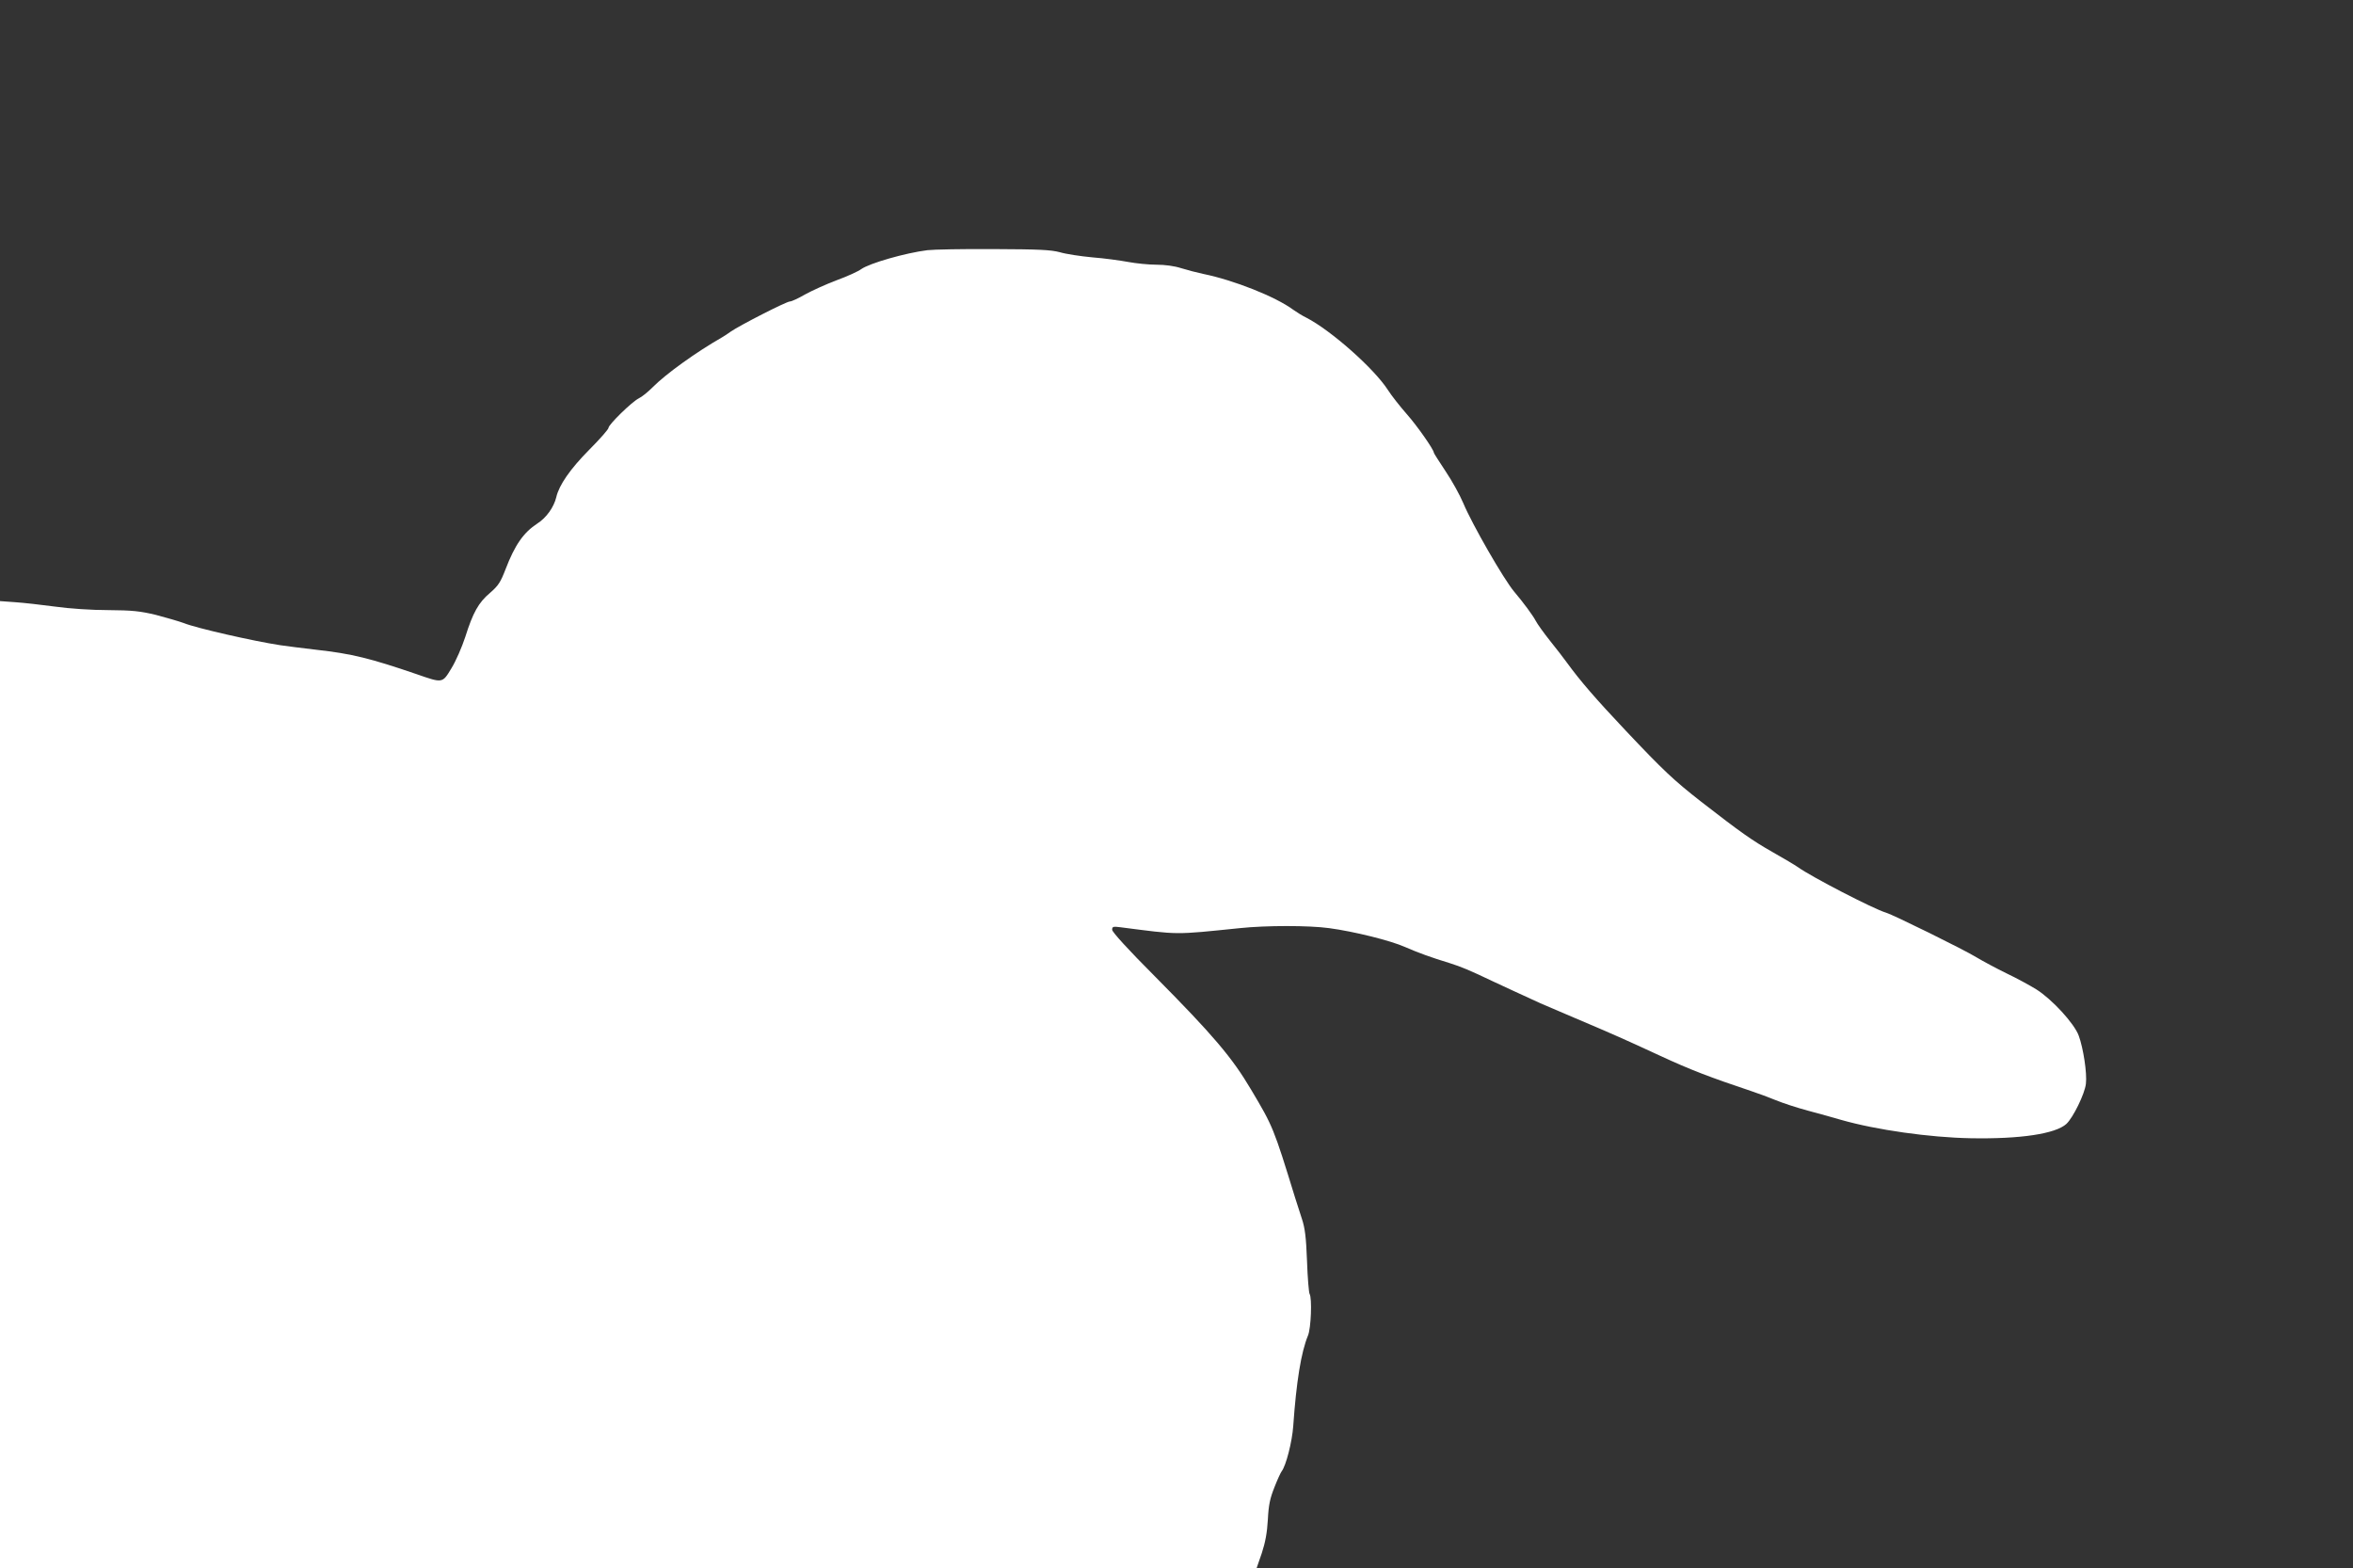 <?xml version="1.0" standalone="no"?>
<!DOCTYPE svg PUBLIC "-//W3C//DTD SVG 20010904//EN"
 "http://www.w3.org/TR/2001/REC-SVG-20010904/DTD/svg10.dtd">
<svg version="1.0" xmlns="http://www.w3.org/2000/svg"
 width="1280pt" height="853pt" viewBox="0 0 1280 853"
 preserveAspectRatio="xMidYMid meet">
<rect x="0" y="0" width="1280" height="853" fill="#333333" stroke="none"/>
<g transform="translate(0,853) scale(0.1,-0.1)"
fill="#ffffff" stroke="none">
<path d="M5045 7169 c-120 -15 -315 -71 -360 -103 -16 -12 -77 -40 -135 -61
-58 -22 -135 -57 -171 -77 -36 -21 -73 -38 -82 -38 -19 0 -275 -131 -322 -164
-16 -12 -37 -25 -47 -31 -140 -80 -306 -199 -378 -272 -25 -25 -58 -52 -75
-60 -38 -19 -165 -143 -165 -161 0 -7 -47 -61 -105 -119 -103 -104 -164 -192
-179 -258 -13 -54 -54 -112 -103 -143 -75 -49 -122 -116 -173 -249 -27 -70
-39 -89 -84 -128 -63 -53 -93 -107 -135 -240 -18 -55 -51 -131 -75 -170 -50
-83 -47 -82 -191 -32 -248 85 -352 111 -542 132 -76 9 -165 20 -198 25 -145
22 -457 93 -524 120 -27 10 -96 30 -153 45 -88 21 -129 25 -259 26 -89 0 -211
8 -289 19 -74 10 -172 21 -217 24 l-83 6 0 -2630 0 -2630 3418 0 3418 0 28 81
c19 58 29 111 33 183 4 80 12 116 36 176 16 41 34 80 39 86 24 31 57 161 63
246 17 243 43 402 80 492 17 39 23 205 9 227 -4 7 -11 88 -14 179 -5 130 -11
179 -28 230 -12 36 -28 88 -37 115 -117 380 -120 387 -239 587 -104 176 -207
297 -524 617 -144 144 -232 241 -232 253 0 17 5 19 43 14 327 -42 289 -42 652
-5 143 15 375 15 485 0 134 -18 333 -67 414 -103 73 -32 143 -57 241 -87 66
-21 107 -38 235 -99 80 -37 124 -58 260 -120 30 -13 111 -48 180 -77 222 -94
282 -121 470 -208 166 -77 274 -118 495 -192 39 -13 99 -35 135 -50 36 -15
115 -41 175 -57 61 -16 142 -39 180 -50 192 -55 484 -96 705 -100 270 -5 462
24 521 78 37 35 100 164 106 218 7 57 -14 194 -39 262 -24 66 -145 198 -231
252 -34 21 -107 61 -162 87 -55 27 -128 66 -163 87 -68 42 -452 231 -492 243
-68 20 -408 196 -480 248 -14 10 -76 47 -138 82 -111 63 -173 107 -387 273
-152 119 -205 169 -411 387 -166 176 -247 270 -320 370 -16 22 -57 76 -92 119
-35 44 -70 93 -78 109 -16 30 -66 98 -116 157 -57 67 -230 368 -278 483 -18
43 -61 121 -96 173 -35 53 -64 98 -64 101 0 17 -92 148 -148 211 -35 40 -82
99 -103 132 -75 116 -310 324 -443 392 -23 11 -54 31 -71 43 -96 71 -323 161
-490 195 -33 7 -87 21 -119 31 -37 12 -89 19 -135 19 -42 0 -111 7 -154 15
-43 8 -130 20 -195 25 -64 6 -144 18 -177 28 -50 13 -112 16 -360 17 -165 1
-327 -2 -360 -6z"/>
</g>
</svg>
